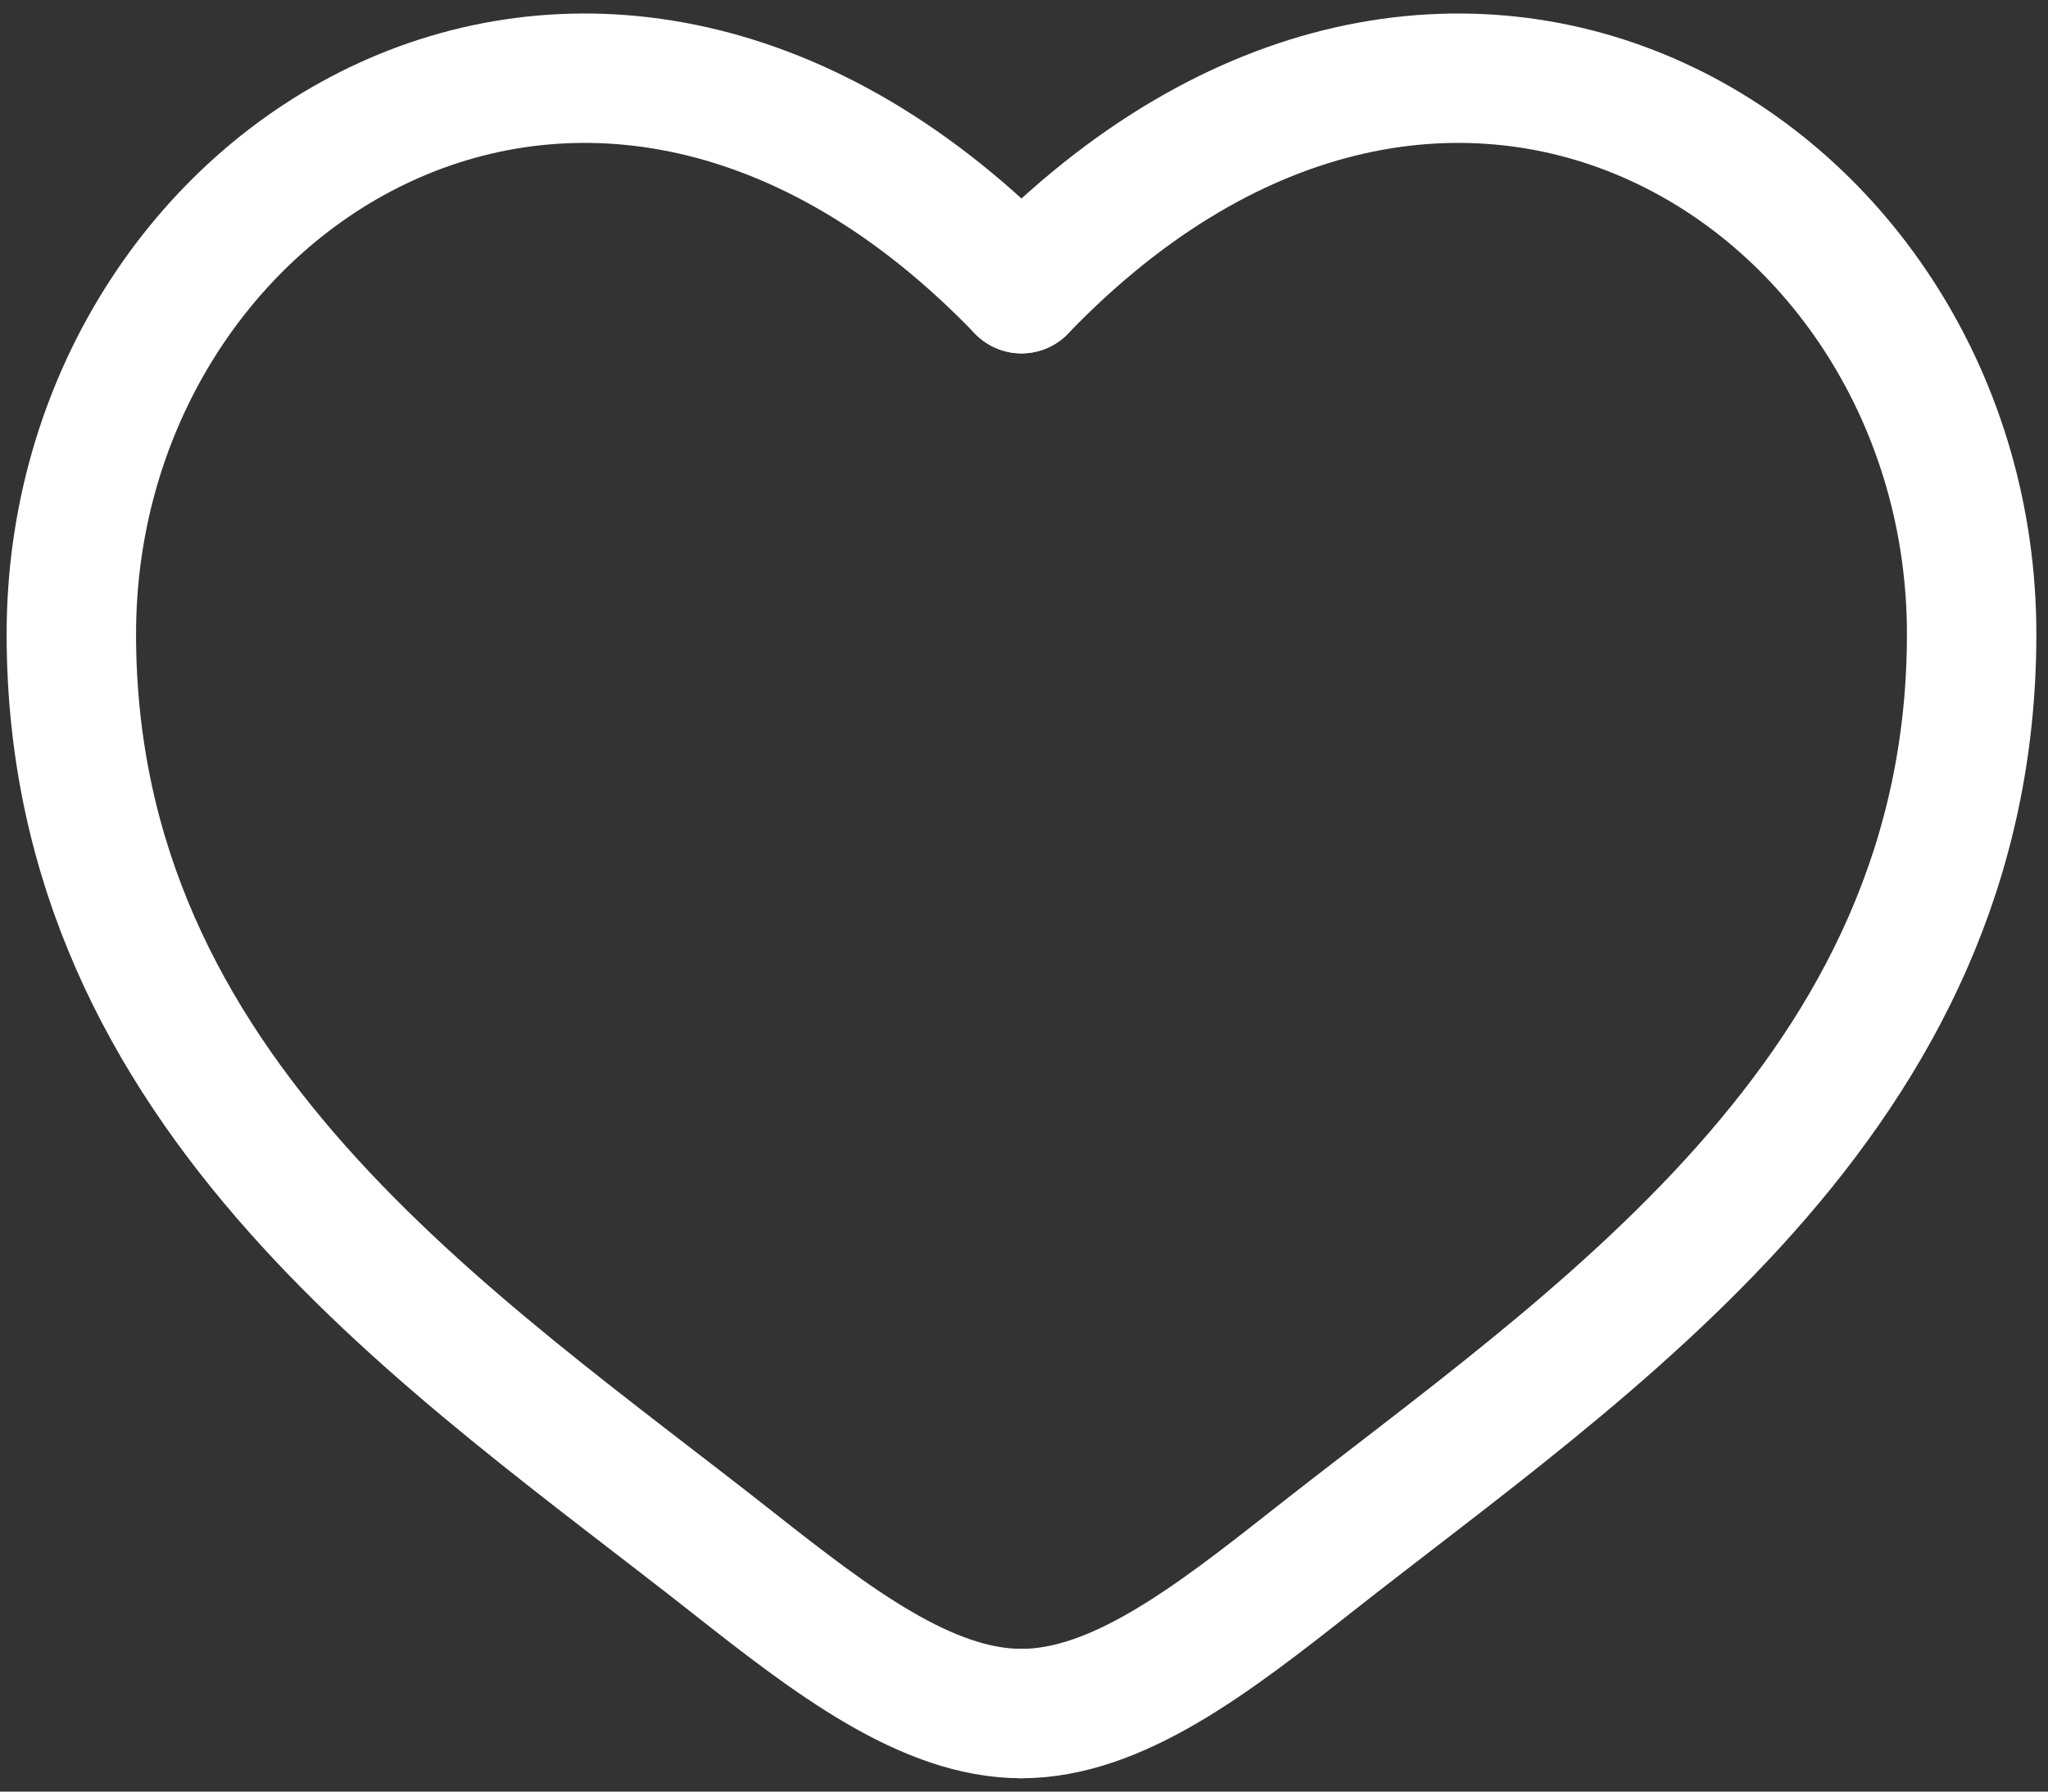 <?xml version="1.0" encoding="UTF-8"?> <svg xmlns="http://www.w3.org/2000/svg" width="96" height="84" viewBox="0 0 96 84" fill="none"><rect x="0" y="0" width="96" height="84" fill="#333333" stroke="none"/><path d="M47.882 13.535C27.841 -7.287 3.344 8.073 3.344 29.732C3.344 51.391 21.246 62.932 34.35 73.263C38.975 76.908 43.428 80.341 47.882 80.341" stroke="white" stroke-width="6.067" stroke-linecap="round"></path><path d="M47.883 13.535C67.924 -7.287 92.421 8.073 92.421 29.732C92.421 51.391 74.519 62.932 61.415 73.263C56.79 76.908 52.336 80.341 47.883 80.341" stroke="white" stroke-width="6.067" stroke-linecap="round"></path></svg> 